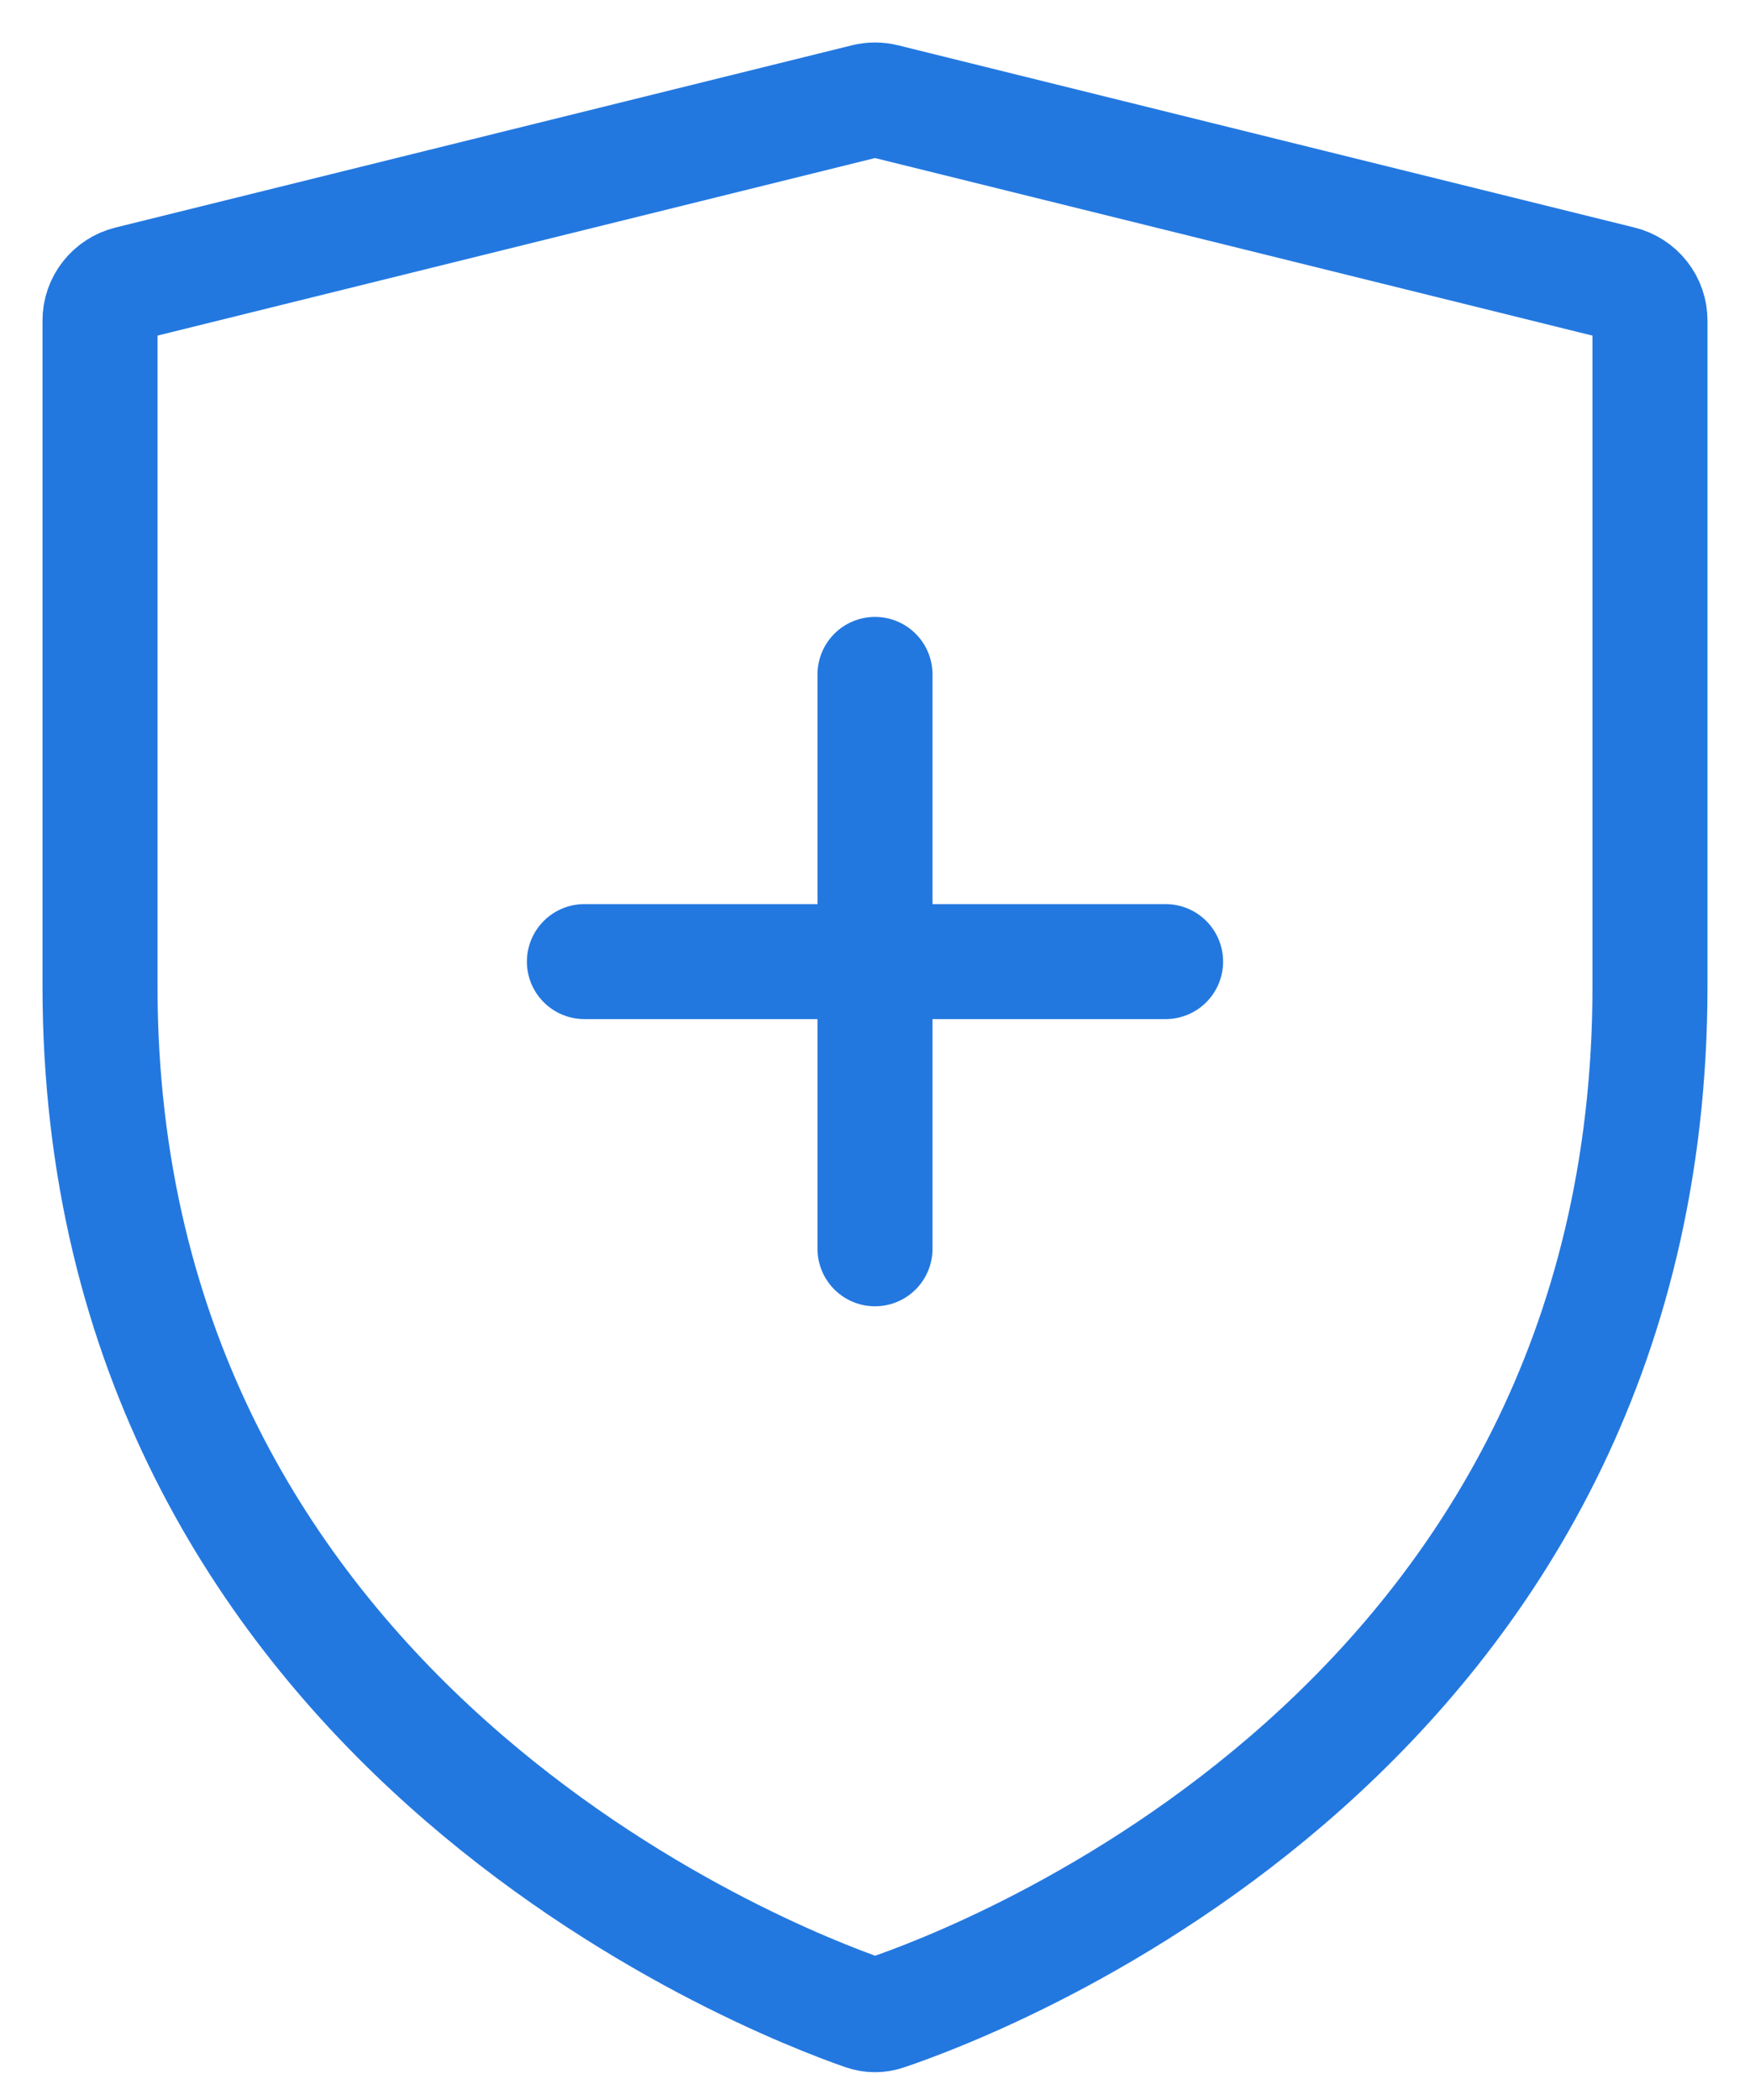 <svg width="35" height="42" viewBox="0 0 35 42" fill="none" xmlns="http://www.w3.org/2000/svg">
<path d="M11.688 19.232H23.312M17.5 24.976V13.488M2 19.715C2 34.433 15.404 39.603 17.281 40.256C17.427 40.307 17.573 40.307 17.719 40.256C19.6 39.624 33 34.584 33 19.717V6.411C33 6.24 32.943 6.074 32.836 5.939C32.73 5.804 32.581 5.708 32.413 5.667L17.688 2.023C17.564 1.992 17.436 1.992 17.312 2.023L2.587 5.667C2.419 5.708 2.27 5.804 2.164 5.939C2.057 6.074 2 6.24 2 6.411V19.715Z" stroke="#2378E0" stroke-width="2.3" stroke-miterlimit="10" stroke-linecap="round" stroke-linejoin="round"/>
</svg>
